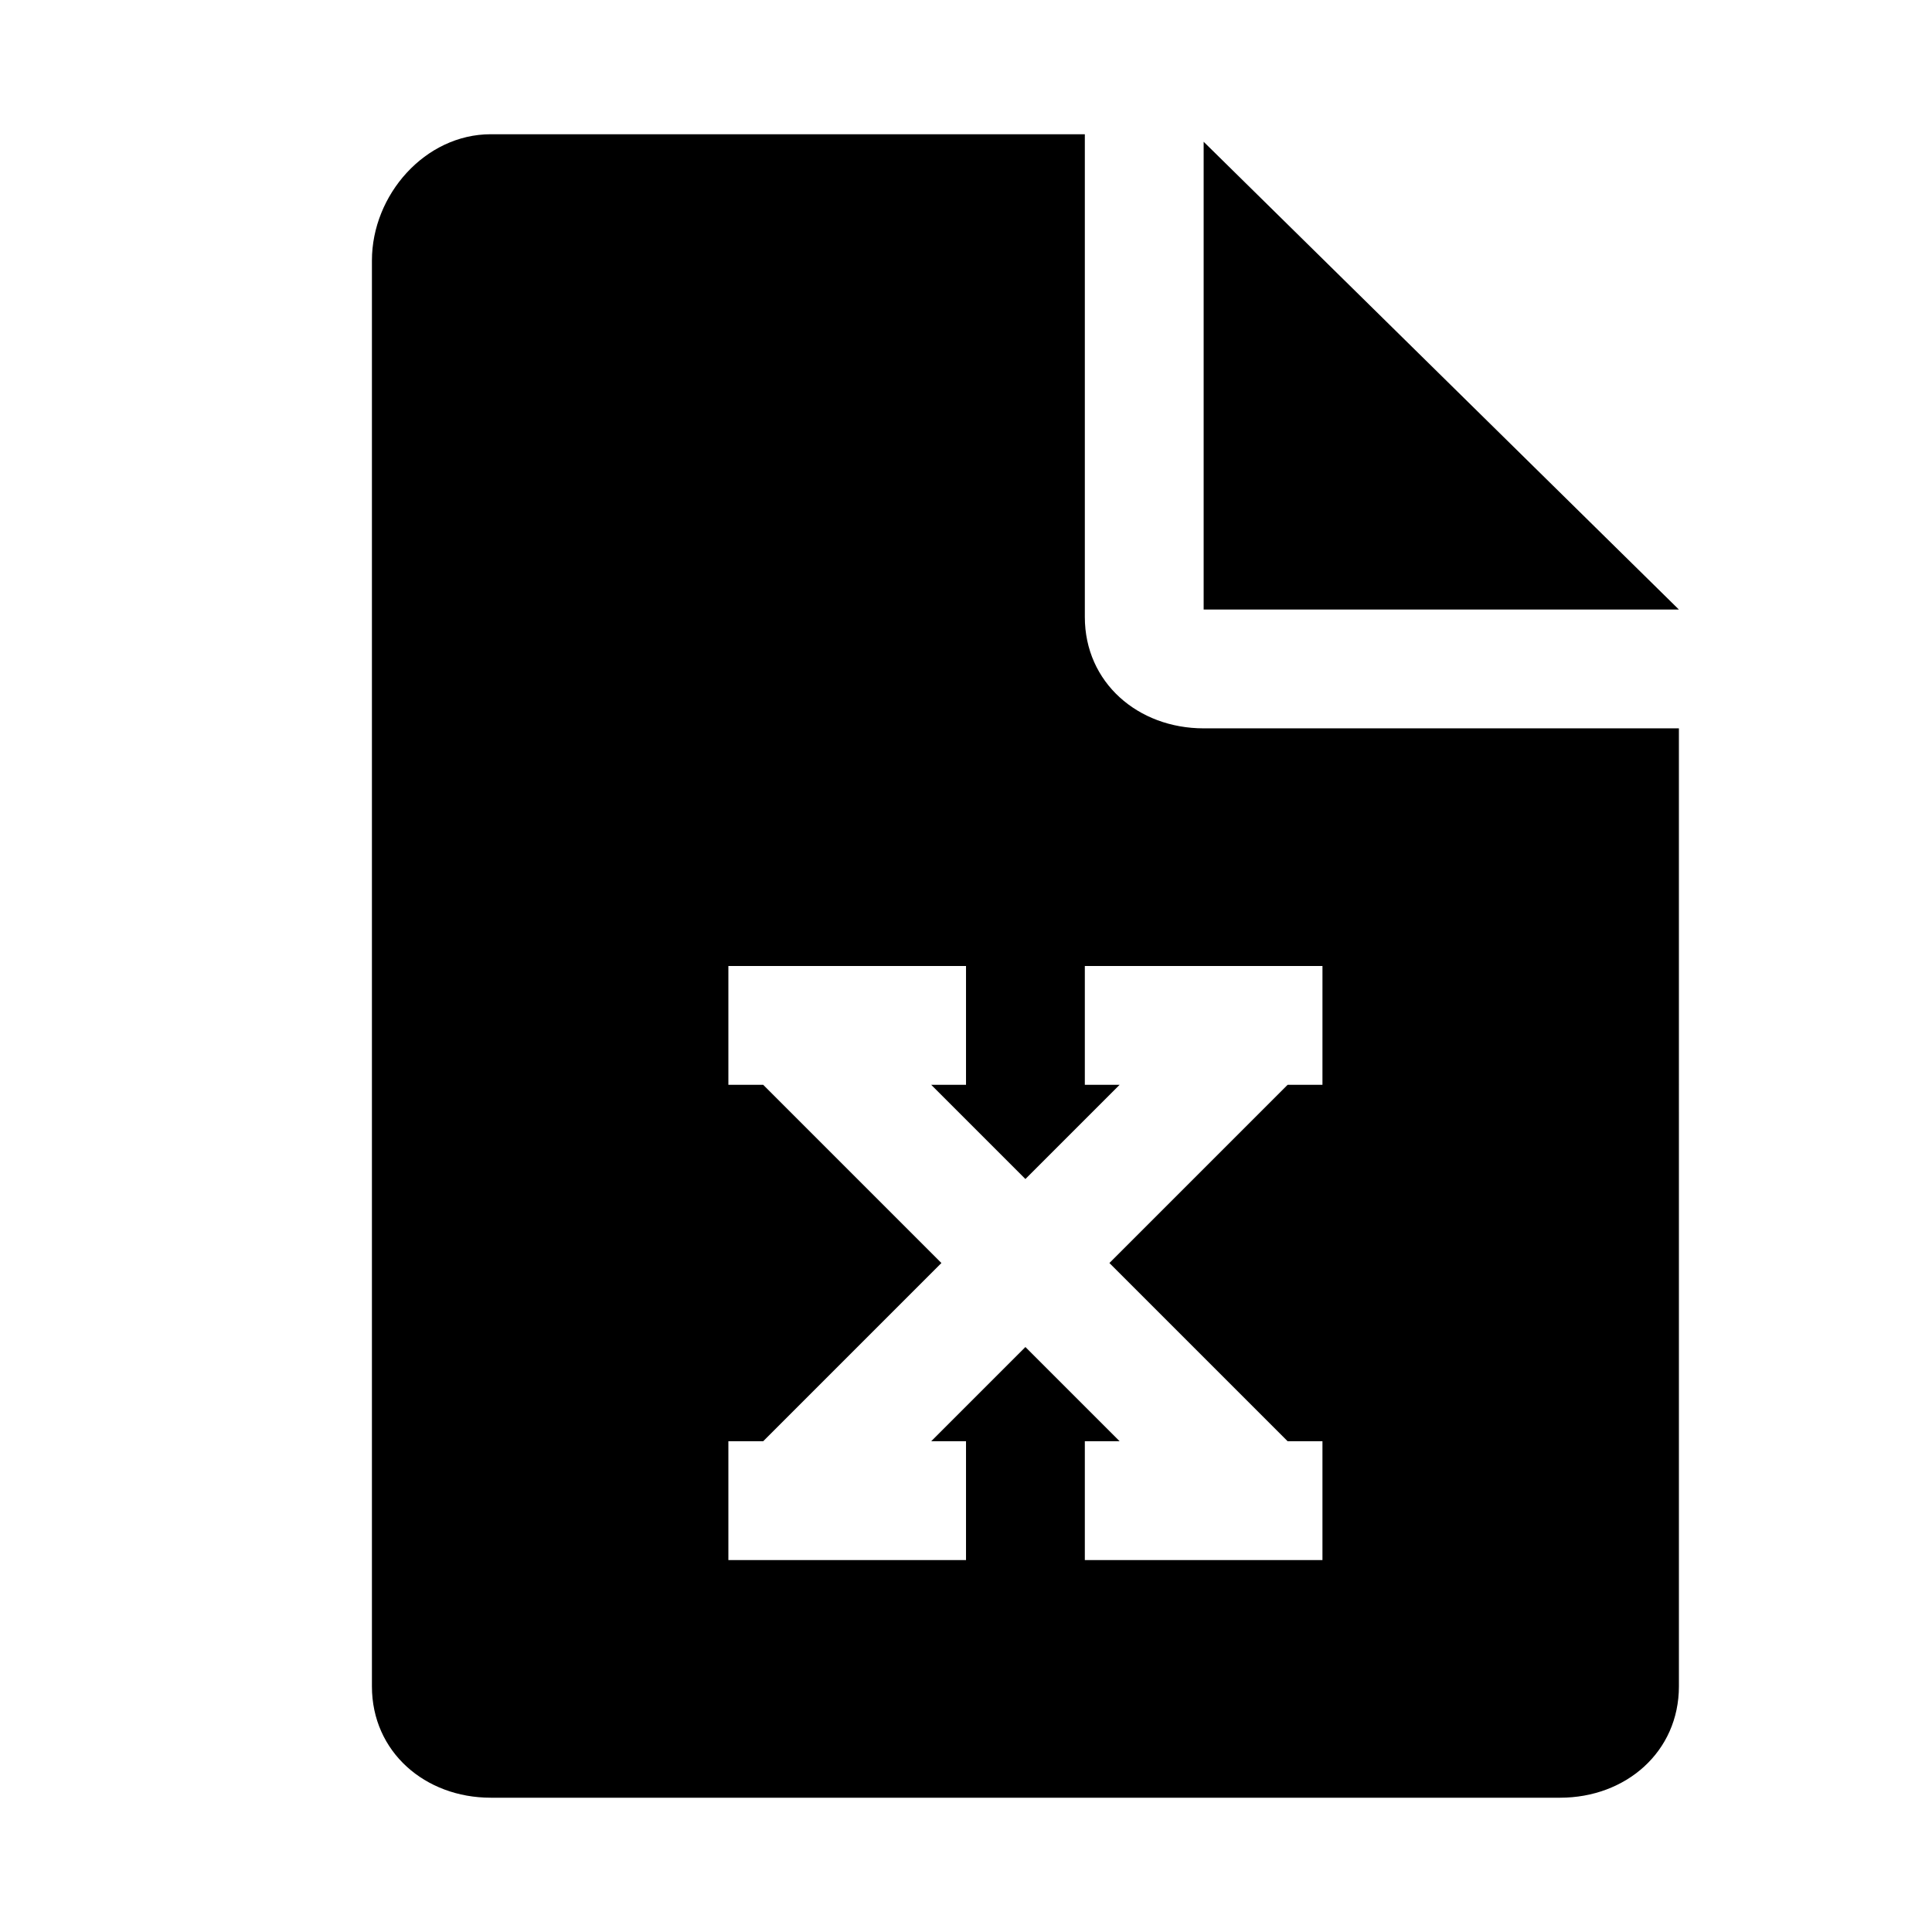 <?xml version="1.0" encoding="UTF-8"?>
<!-- Uploaded to: ICON Repo, www.svgrepo.com, Generator: ICON Repo Mixer Tools -->
<svg fill="#000000" width="800px" height="800px" version="1.1" viewBox="144 144 512 512" xmlns="http://www.w3.org/2000/svg">
 <g>
  <path d="m462.98 181.57v123.97h125.95z"/>
  <path d="m462.98 337.02c-17.383 0-31.488-12.125-31.488-29.504v-127.94h-157.44c-17.383 0-31.488 16.059-31.488 33.473v377.86c0 17.383 14.105 29.504 31.488 29.504h283.39c17.383 0 31.488-12.121 31.488-29.535l-0.004-253.86zm31.484 94.465h-9.227l-47.23 47.23 47.23 47.23h9.227v31.488h-62.973v-31.488h9.227l-24.973-24.969-24.969 24.969h9.227v31.488h-62.977v-31.488h9.227l47.23-47.23-47.23-47.23h-9.227v-31.488h62.977v31.488h-9.227l24.969 24.969 24.969-24.969h-9.223v-31.488h62.977z"/>
 </g>
</svg>